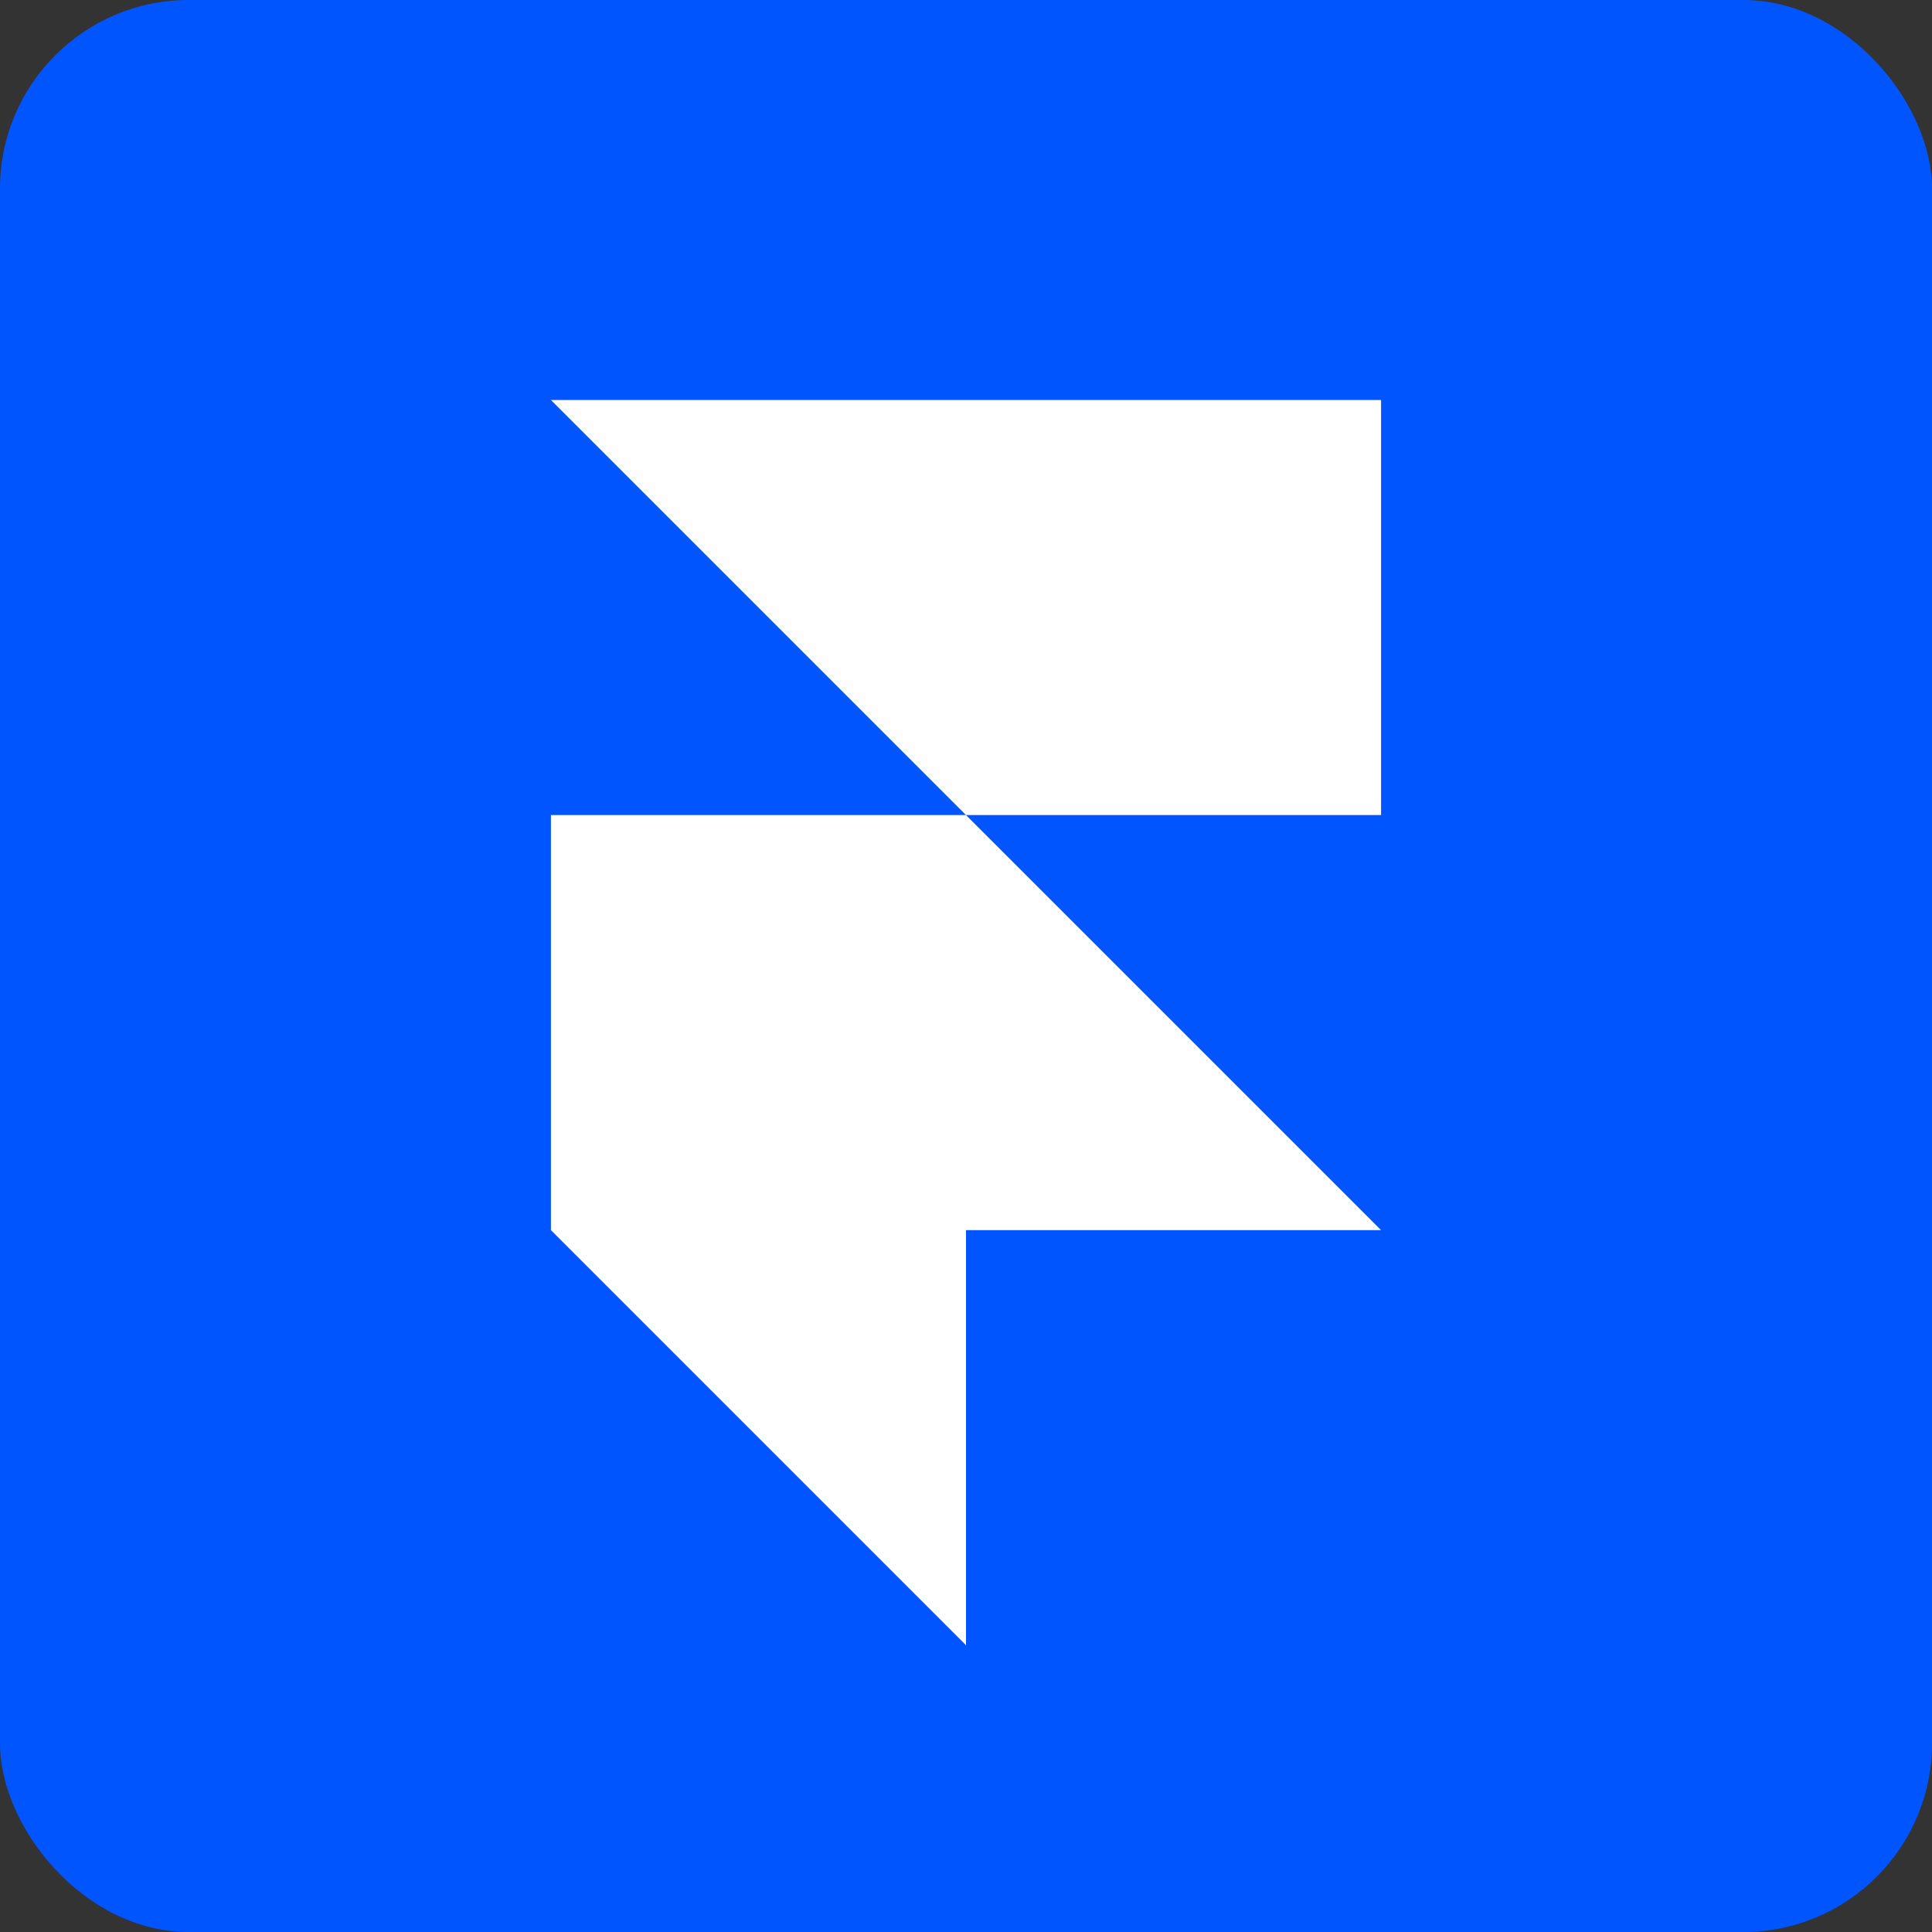 <svg width="48" height="48" viewBox="0 0 256 256" 
        fill="none" xmlns="http://www.w3.org/2000/svg" xmlns:xlink="http://www.w3.org/1999/xlink" version="1.1">
        <rect x="0" y="0" width="256" height="256" fill="#333333" stroke="none"/>
        <defs>
            
        </defs>
        
            <g transform="translate(0, 0)">
                <svg width="256" height="256" title="Framer" viewBox="0 0 256 256" fill="none" xmlns="http://www.w3.org/2000/svg">
<rect width="256" height="256" rx="25" fill="#0055FF"/>
<path d="M73 53H183V108H128L73 53ZM73 108H128L183 163H73V108ZM73 163H128V218L73 163Z" fill="white"/>
</svg>
            </g>
    </svg>